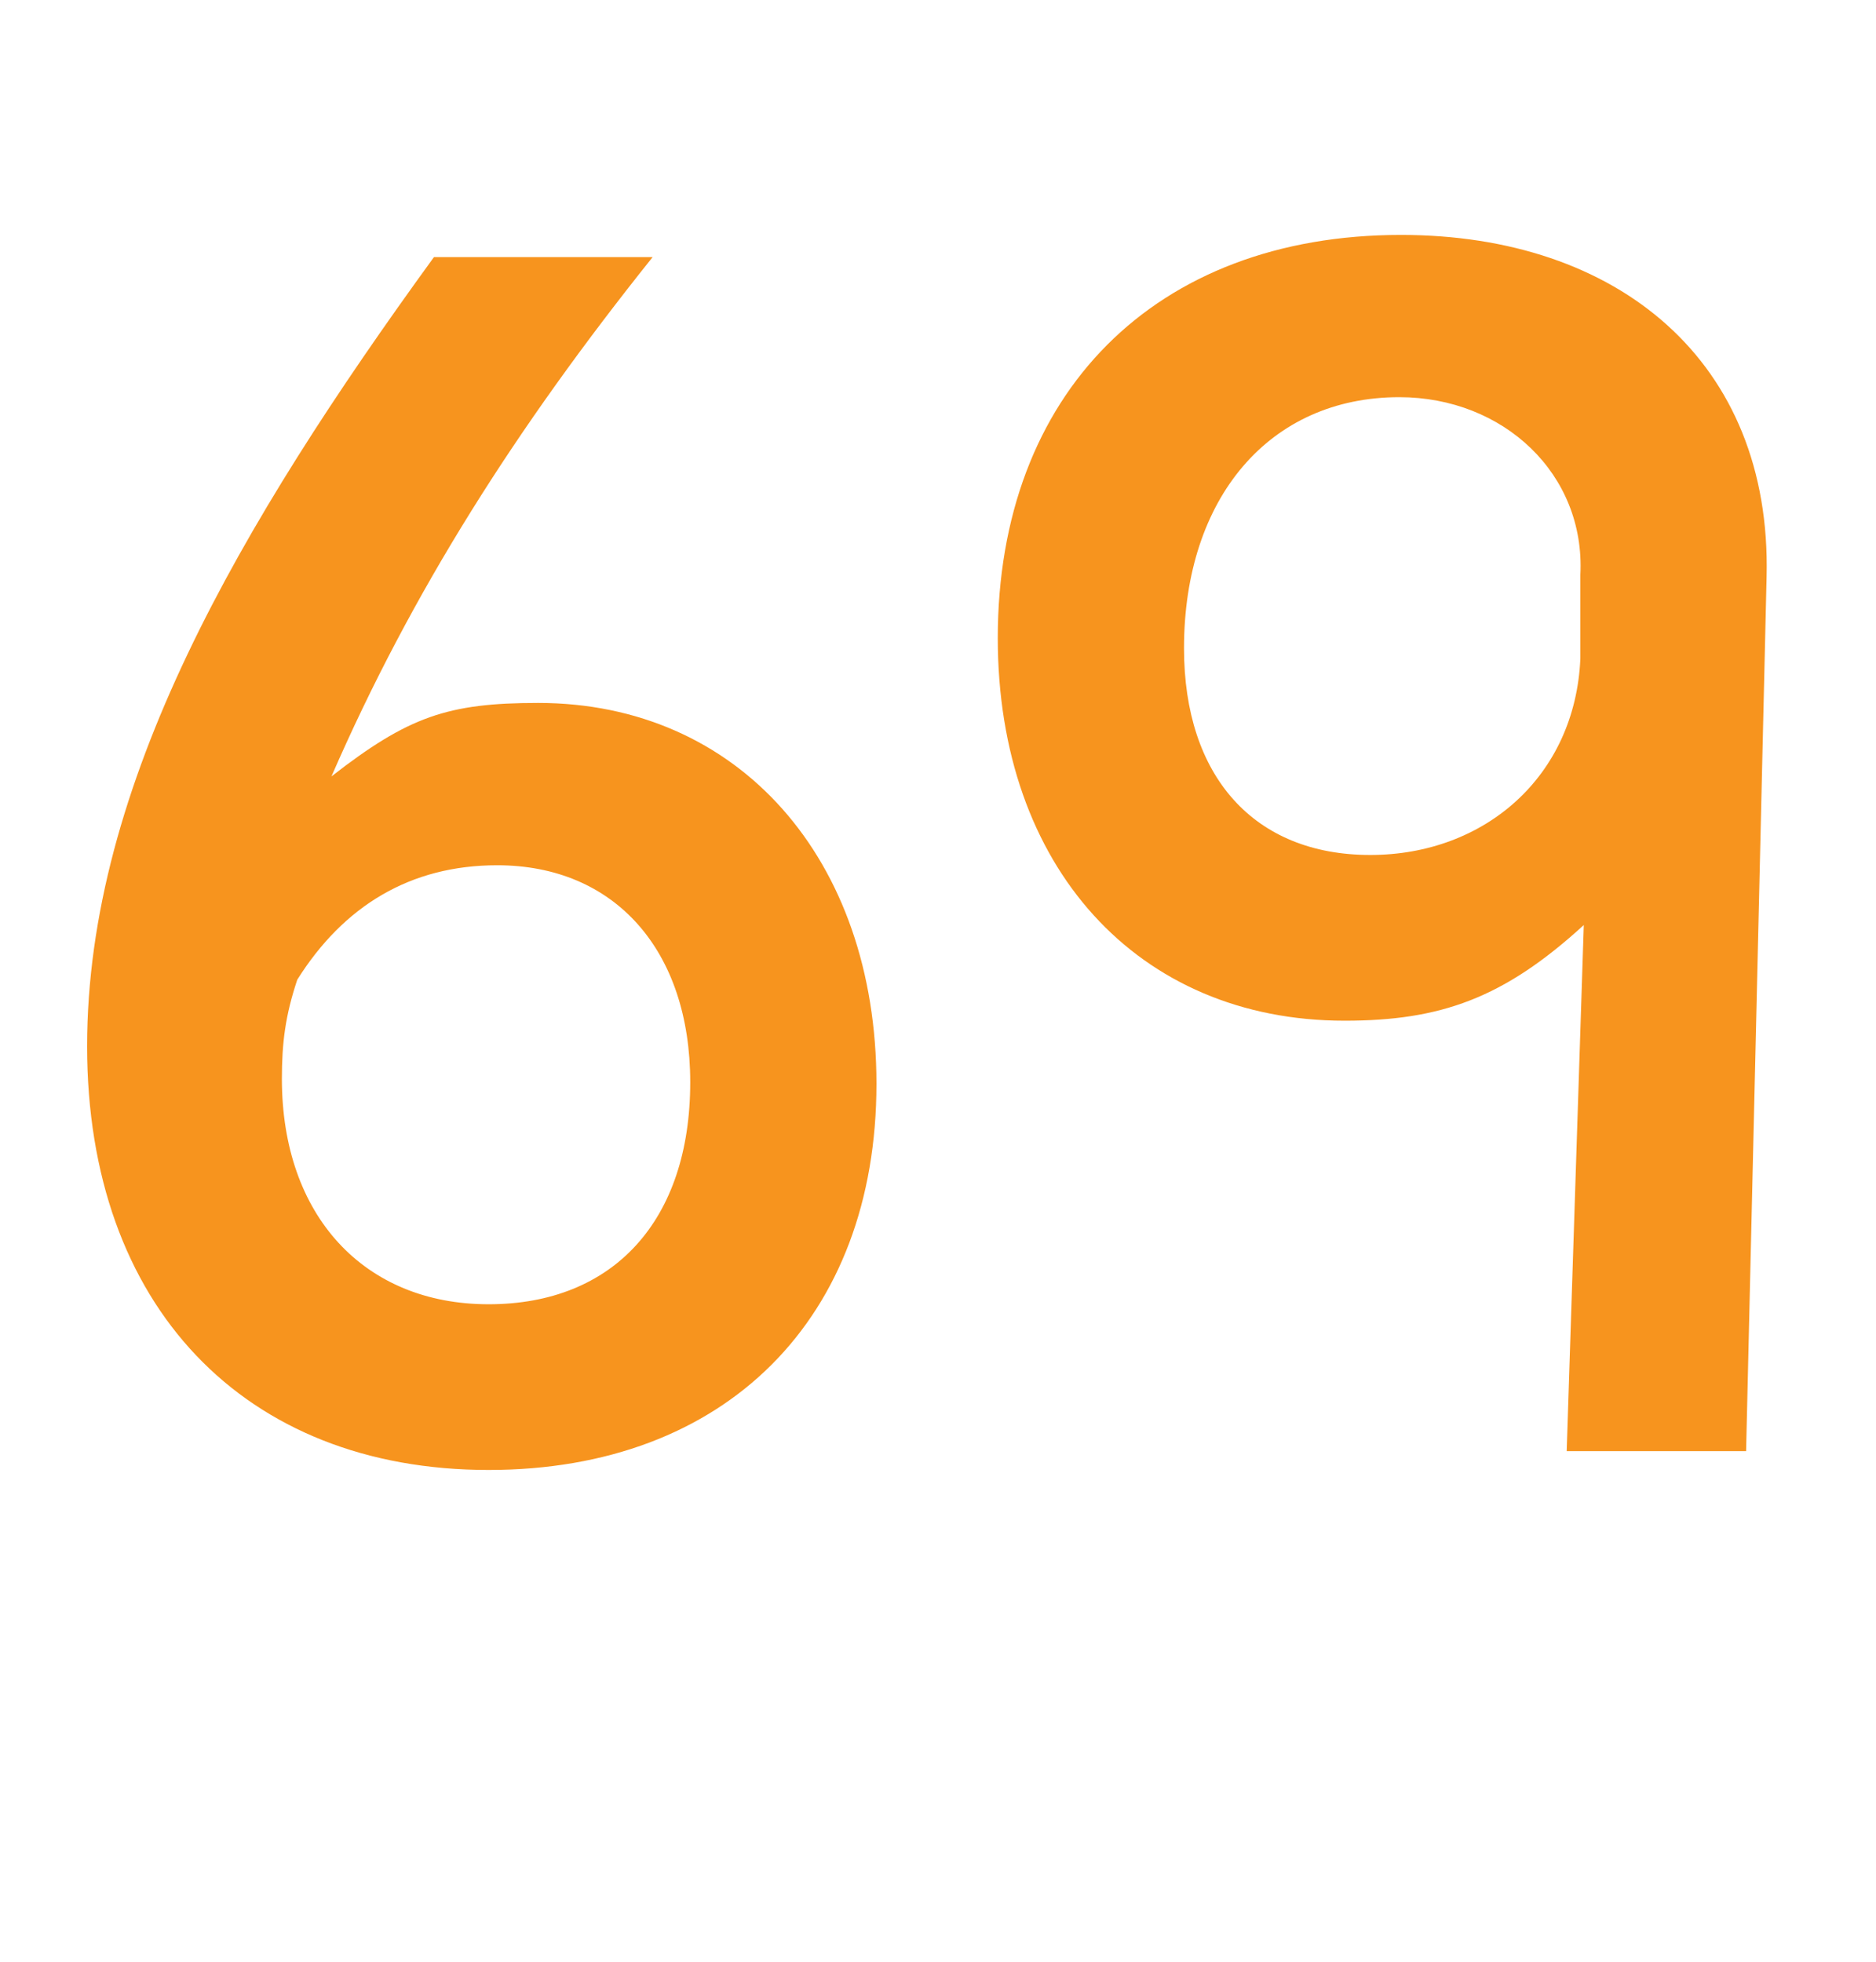 <?xml version="1.0" encoding="utf-8"?>
<!-- Generator: Adobe Illustrator 16.0.0, SVG Export Plug-In . SVG Version: 6.00 Build 0)  -->
<!DOCTYPE svg PUBLIC "-//W3C//DTD SVG 1.1//EN" "http://www.w3.org/Graphics/SVG/1.1/DTD/svg11.dtd">
<svg version="1.1" id="Layer_1" xmlns="http://www.w3.org/2000/svg" xmlns:xlink="http://www.w3.org/1999/xlink" x="0px" y="0px"
	 width="65.88px" height="68.908px" viewBox="0 0 65.88 68.908" enable-background="new 0 0 65.88 68.908" xml:space="preserve">
<g>
	<path fill="#F7941E" d="M17.159,51.629c-8.579,0-14.1-5.76-14.1-14.88c0-9.18,5.34-18.299,12.18-27.719h7.68
		c-4.8,6-8.46,11.76-11.279,18.239c2.7-2.1,4.08-2.58,7.26-2.58c7.02,0,11.879,5.46,11.879,13.38
		C30.778,46.289,25.499,51.629,17.159,51.629z M17.459,30.39c-3.06,0-5.399,1.439-7.02,4.02c-0.42,1.26-0.54,2.22-0.54,3.48
		c0,4.8,2.88,7.919,7.26,7.919s7.08-2.939,7.08-7.799C24.239,33.39,21.6,30.39,17.459,30.39z"/>
	<path fill="#F7941E" d="M61.318,50.969h-6.3l0.6-18.479c-2.819,2.58-5.039,3.36-8.399,3.36c-7.26,0-12.18-5.4-12.18-13.439
		c0-8.58,5.521-14.16,14.16-14.16c7.619,0,13.02,4.44,12.839,12L61.318,50.969z M55.498,20.19c0.181-3.54-2.699-6.24-6.359-6.24
		c-4.56,0-7.56,3.54-7.56,8.819c0,4.5,2.46,7.26,6.54,7.26c4.02,0,7.199-2.76,7.379-6.899V20.19z"/>
</g>
</svg>
